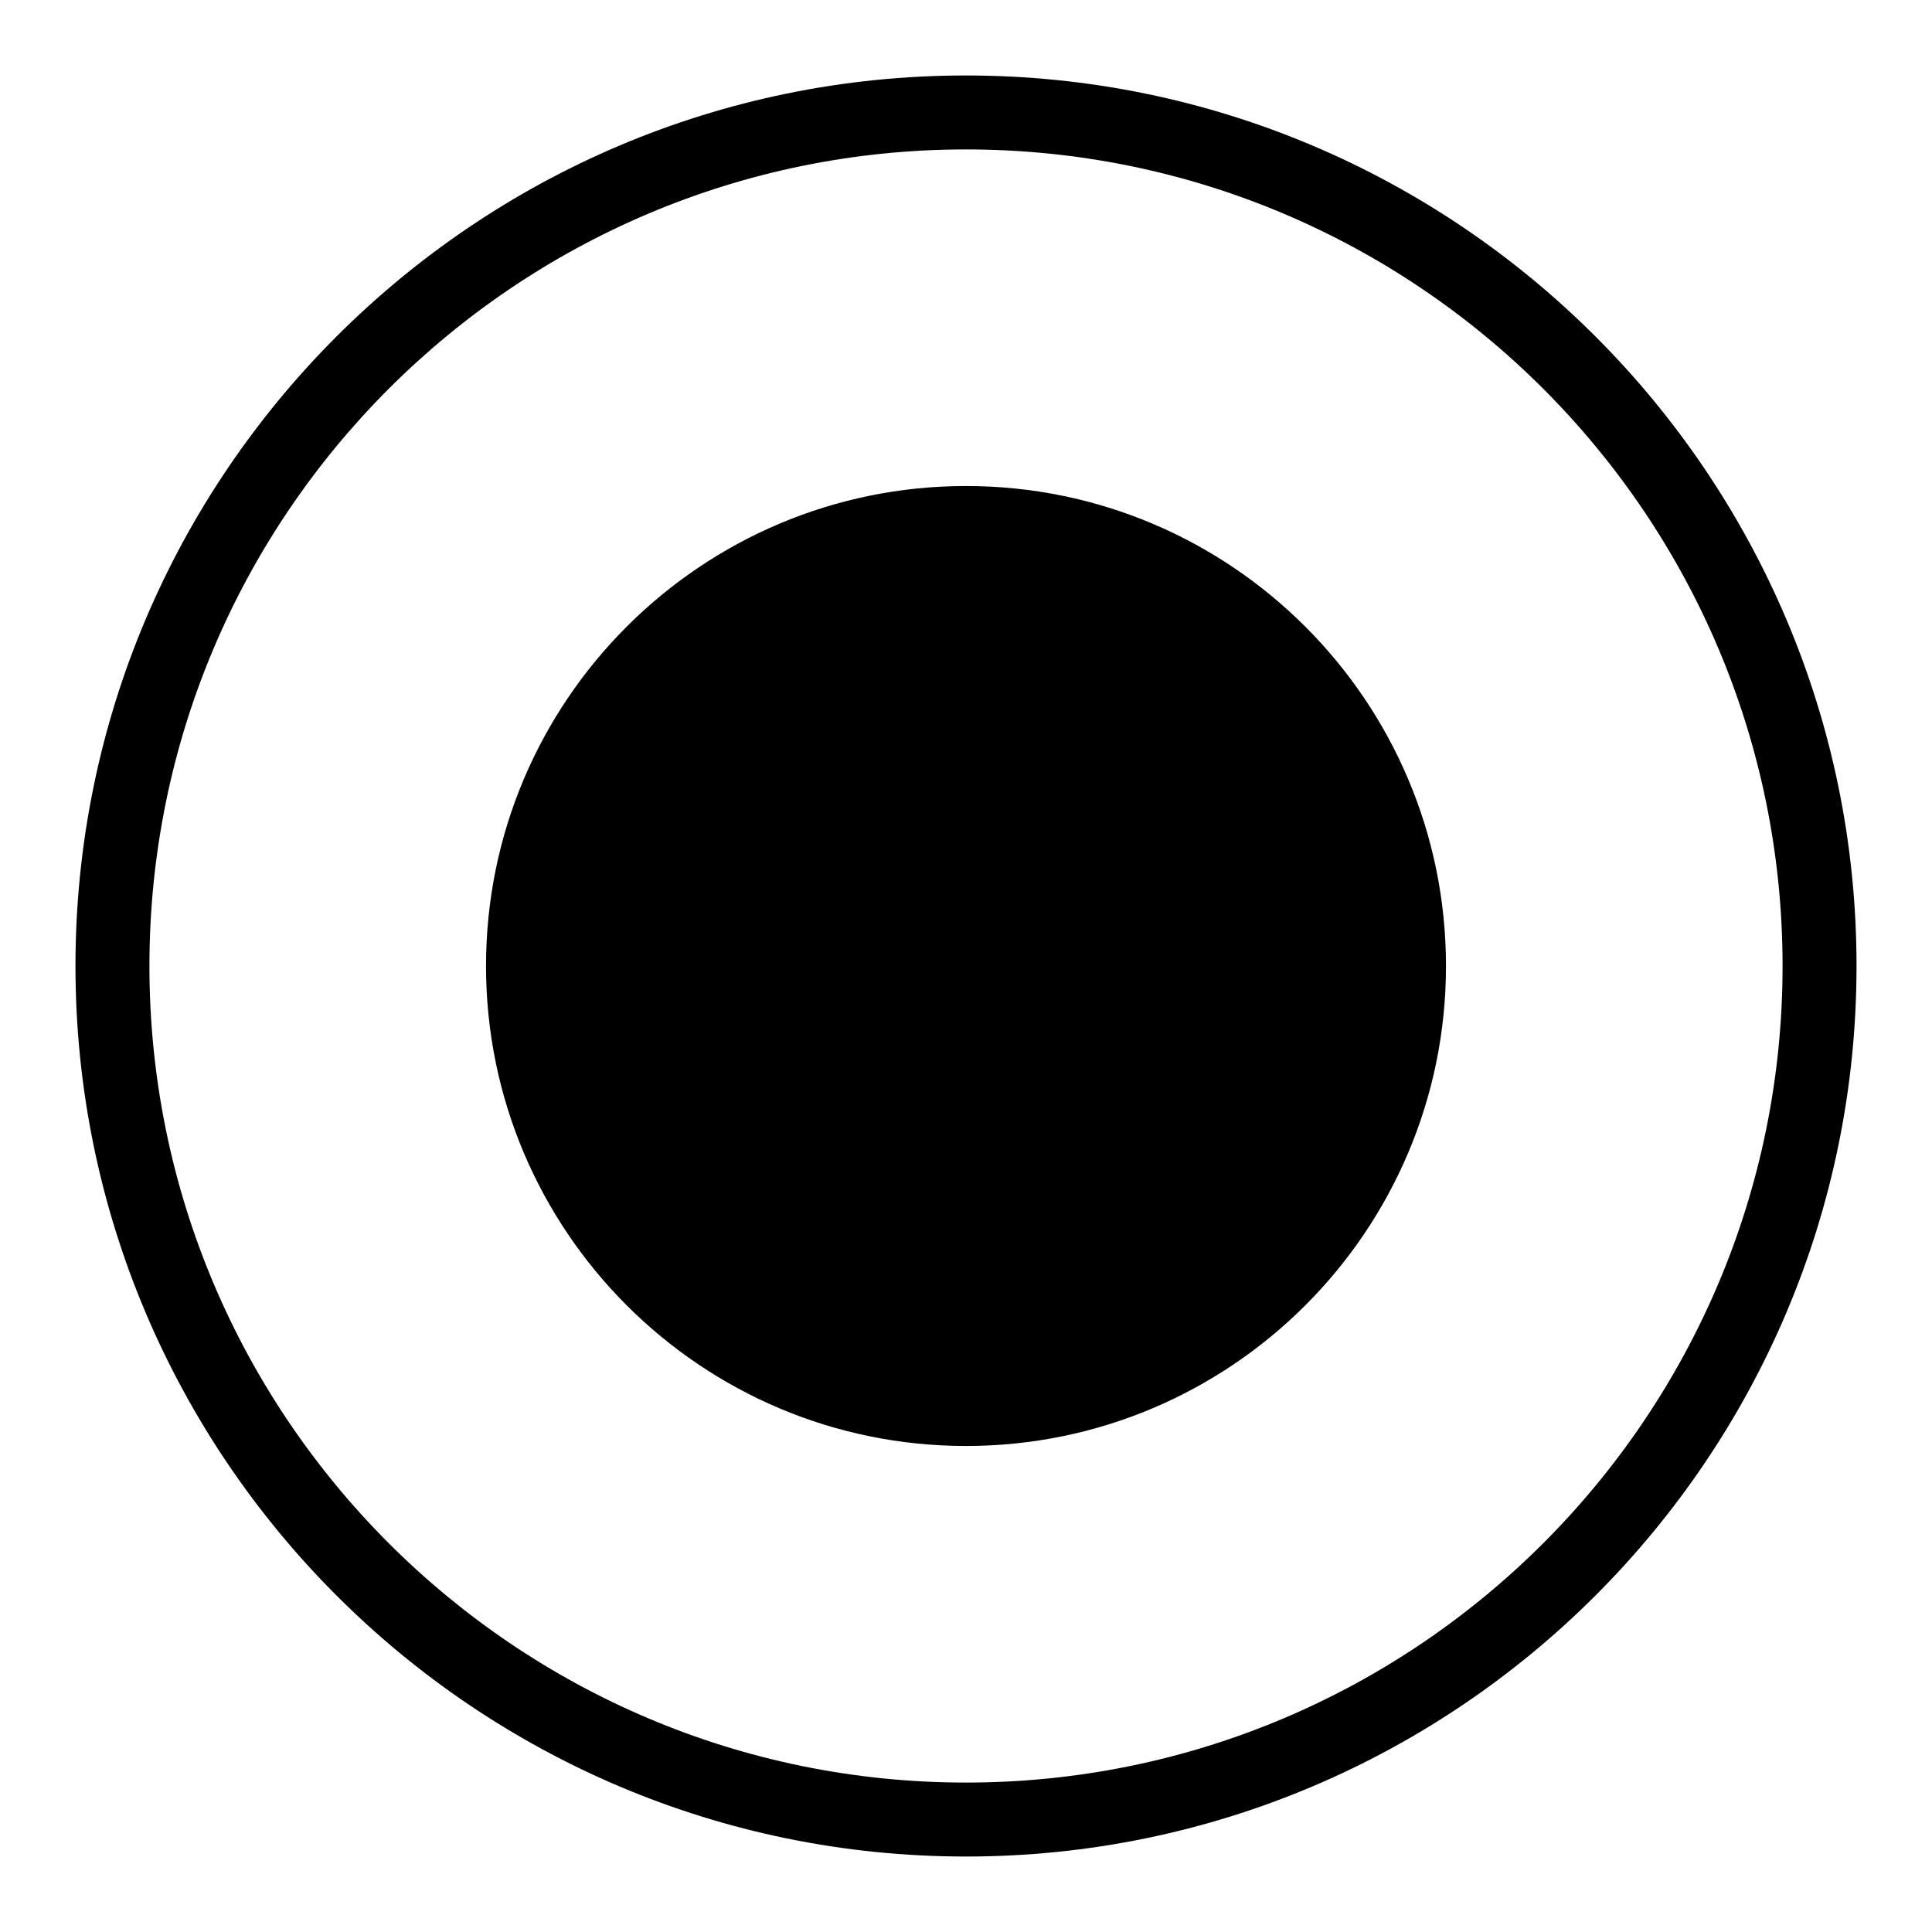 <?xml version="1.0" encoding="utf-8"?>
<!-- Svg Vector Icons : http://www.onlinewebfonts.com/icon -->
<!DOCTYPE svg PUBLIC "-//W3C//DTD SVG 1.1//EN" "http://www.w3.org/Graphics/SVG/1.1/DTD/svg11.dtd">
<svg version="1.1" xmlns="http://www.w3.org/2000/svg" xmlns:xlink="http://www.w3.org/1999/xlink" x="0px" y="0px" viewBox="0 0 256 256" enable-background="new 0 0 256 256" xml:space="preserve">
<g><g><path fill="#000000" d="M128,246c65.1,0,118-52.9,118-118c0-65.1-52.9-118-118-118C62.9,10,10,62.9,10,128C10,193.1,62.9,246,128,246z M128,19.8c59.7,0,108.2,48.5,108.2,108.2S187.7,236.2,128,236.2S19.8,187.7,19.8,128S68.3,19.8,128,19.8z M64.4,128c0,35.1,28.5,63.6,63.6,63.6c35.1,0,63.6-28.5,63.6-63.6c0-35.1-28.5-63.6-63.6-63.6C92.9,64.4,64.4,92.9,64.4,128L64.4,128z"/></g></g>
</svg>